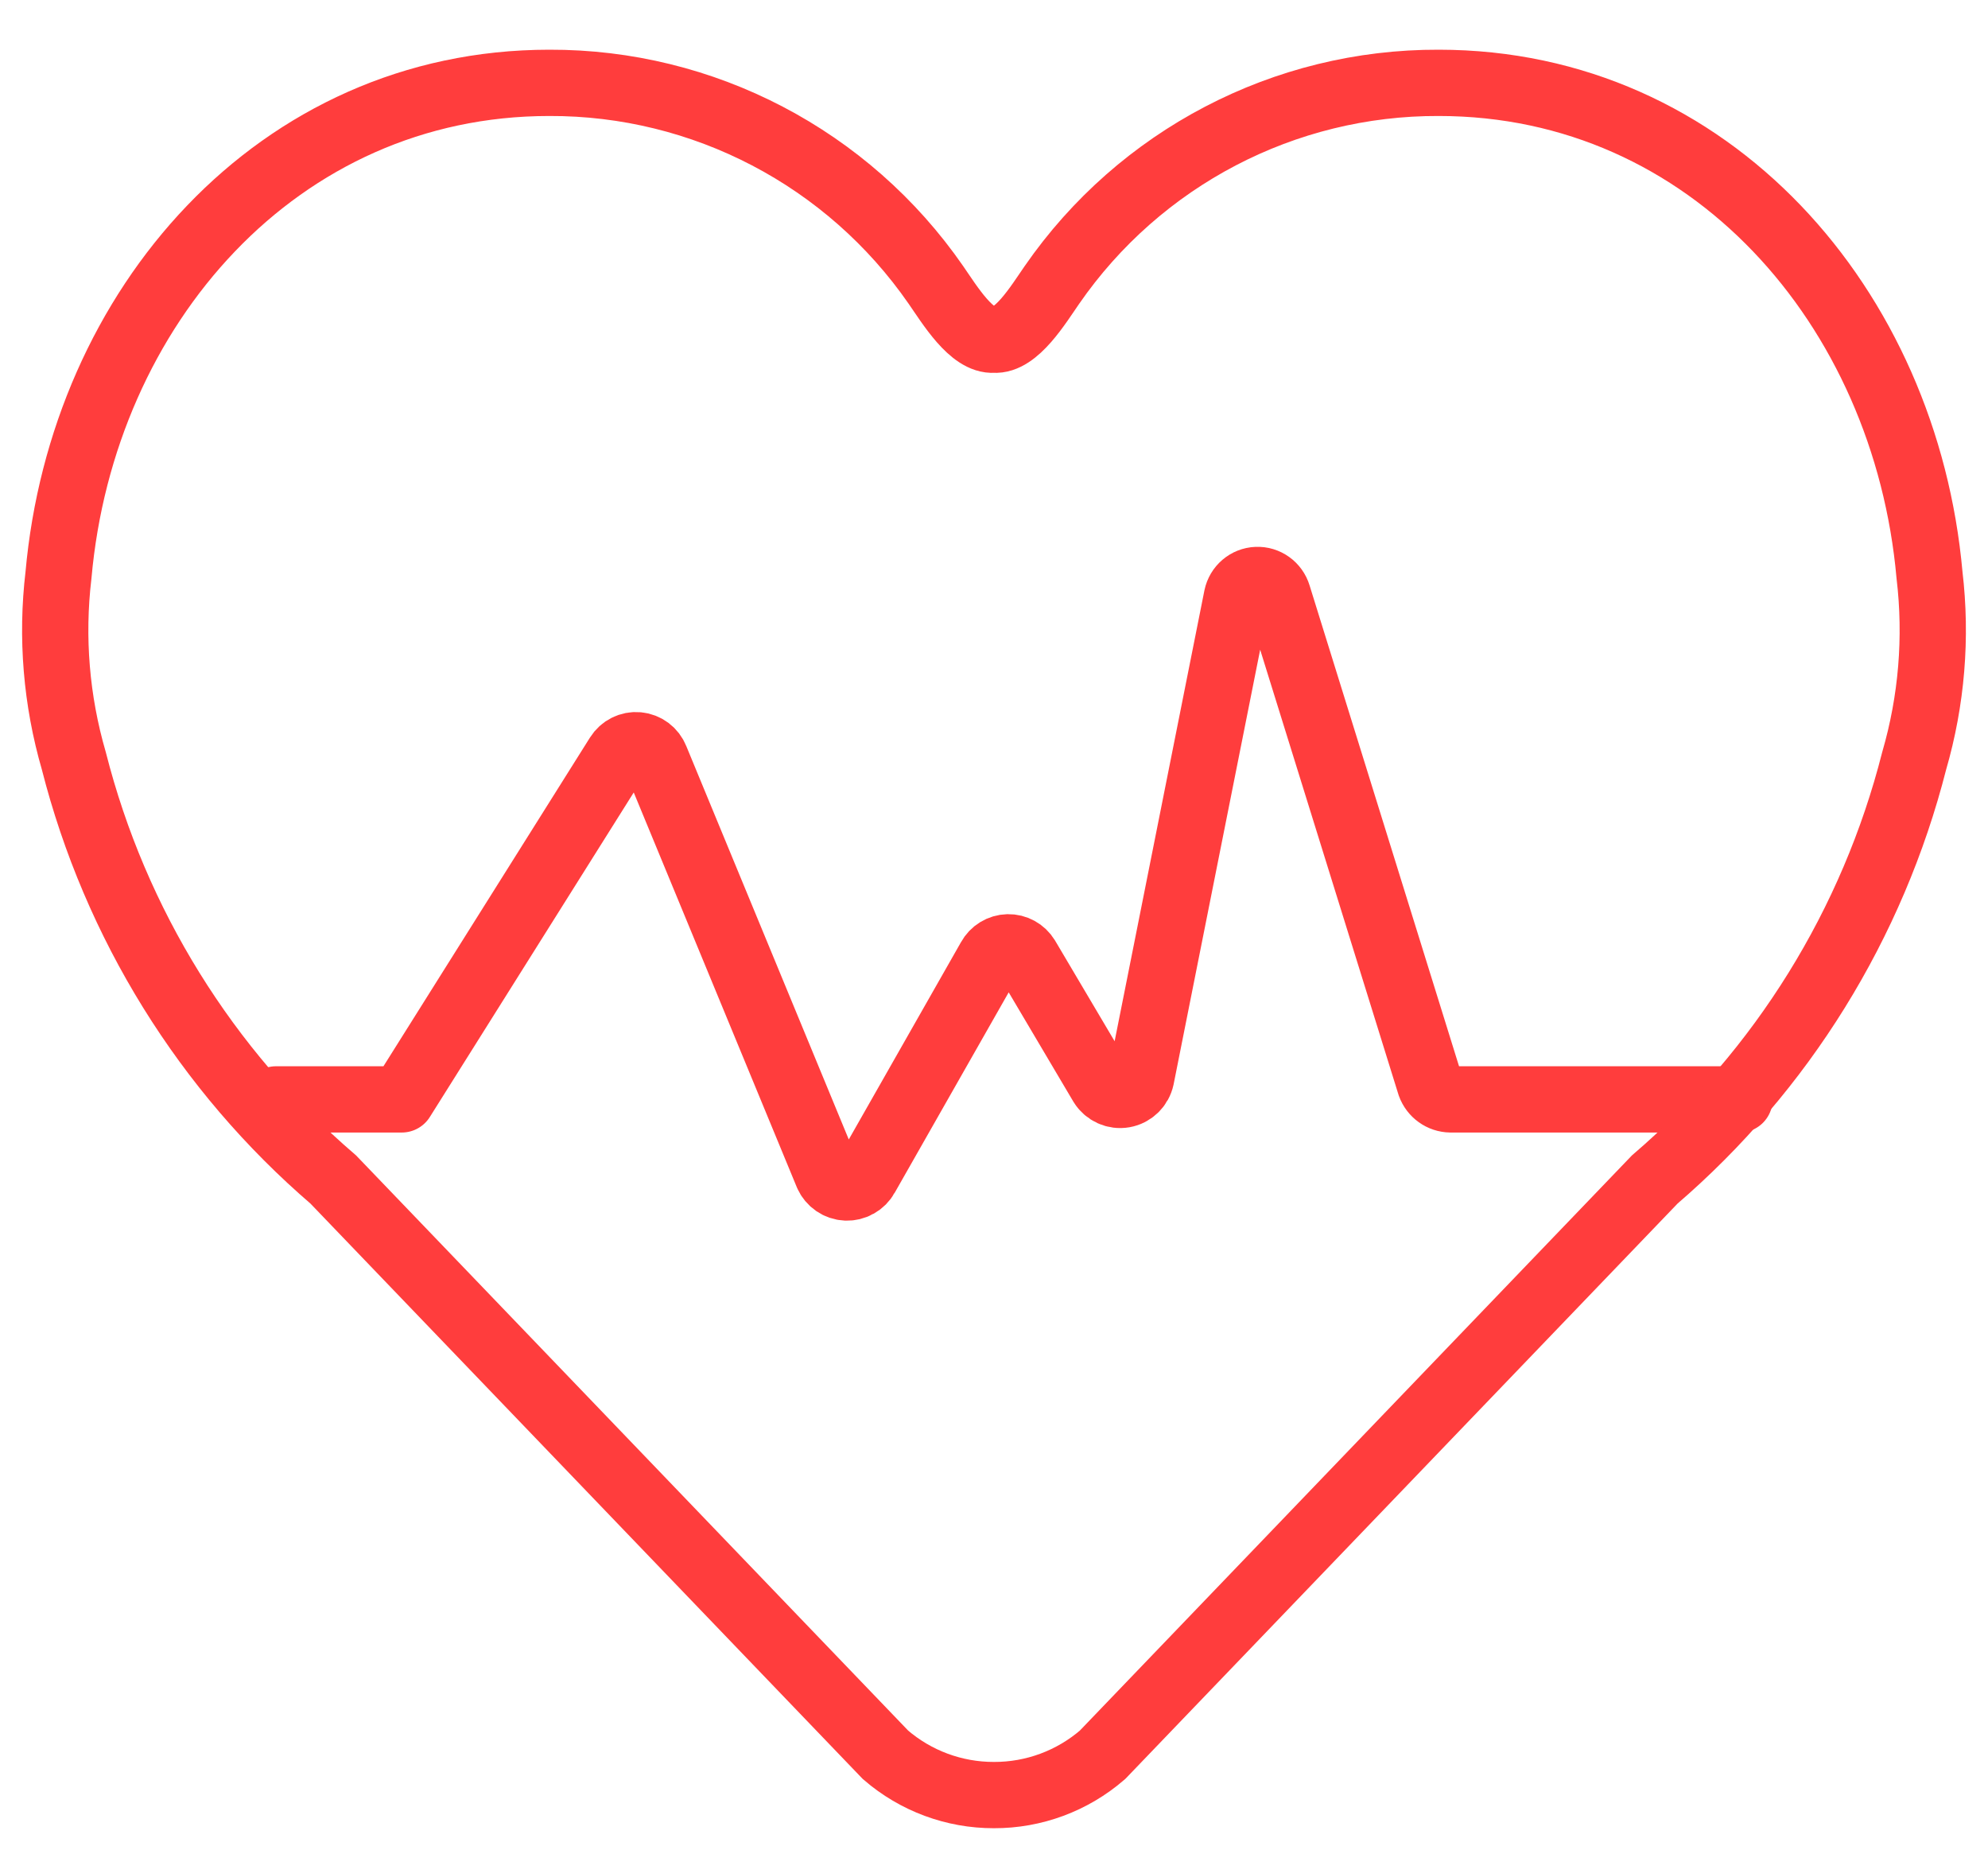 <?xml version="1.0" encoding="UTF-8"?>
<svg width="72px" height="67px" viewBox="0 0 72 67" version="1.1" xmlns="http://www.w3.org/2000/svg" xmlns:xlink="http://www.w3.org/1999/xlink">
    <title>Icon/Healthcare</title>
    <g id="-Symbols" stroke="none" stroke-width="1" fill="none" fill-rule="evenodd">
        <g id="Icon/Healthcare" stroke="#FF3D3D" stroke-width="2.4">
            <g id="Healthcare" transform="translate(2, 3)">
                <path d="M8,36.809 L12.551,36.809 L20.383,24.346 C20.537,24.099 20.815,23.96 21.102,23.986 C21.39,24.013 21.638,24.2 21.745,24.471 L27.968,39.533 C28.088,39.806 28.351,39.986 28.645,39.999 C28.94,40.012 29.217,39.856 29.361,39.596 L33.85,31.705 C33.983,31.462 34.233,31.309 34.507,31.302 C34.781,31.296 35.037,31.437 35.181,31.673 L37.905,36.276 C38.074,36.549 38.388,36.691 38.701,36.636 C39.013,36.581 39.262,36.34 39.329,36.026 L42.797,18.615 C42.87,18.268 43.166,18.015 43.516,18.001 C43.866,17.986 44.181,18.213 44.283,18.552 L49.793,36.276 C49.908,36.593 50.203,36.805 50.536,36.809 L61,36.809" id="Shape" stroke-linecap="round" stroke-linejoin="round"/>
                <path d="M33.997,62 C32.556,62.003 31.163,61.486 30.071,60.543 L10.071,39.711 C5.458,35.748 2.176,30.454 0.674,24.552 C0.04,22.37 -0.15,20.082 0.118,17.825 C0.983,8.122 8.062,0 17.892,0 C23.475,-0.019 28.711,2.717 31.895,7.316 C32.39,8.029 33.193,9.362 33.997,9.3 C34.801,9.362 35.604,8.029 36.099,7.316 C39.284,2.715 44.523,-0.021 50.108,0 C59.938,0 67.017,8.122 67.882,17.825 C68.15,20.082 67.96,22.37 67.326,24.552 C65.824,30.454 62.542,35.748 57.929,39.711 L37.929,60.543 C36.836,61.487 35.44,62.005 33.997,62 Z" id="Shape"/>
            </g>
        </g>
    </g>
</svg>